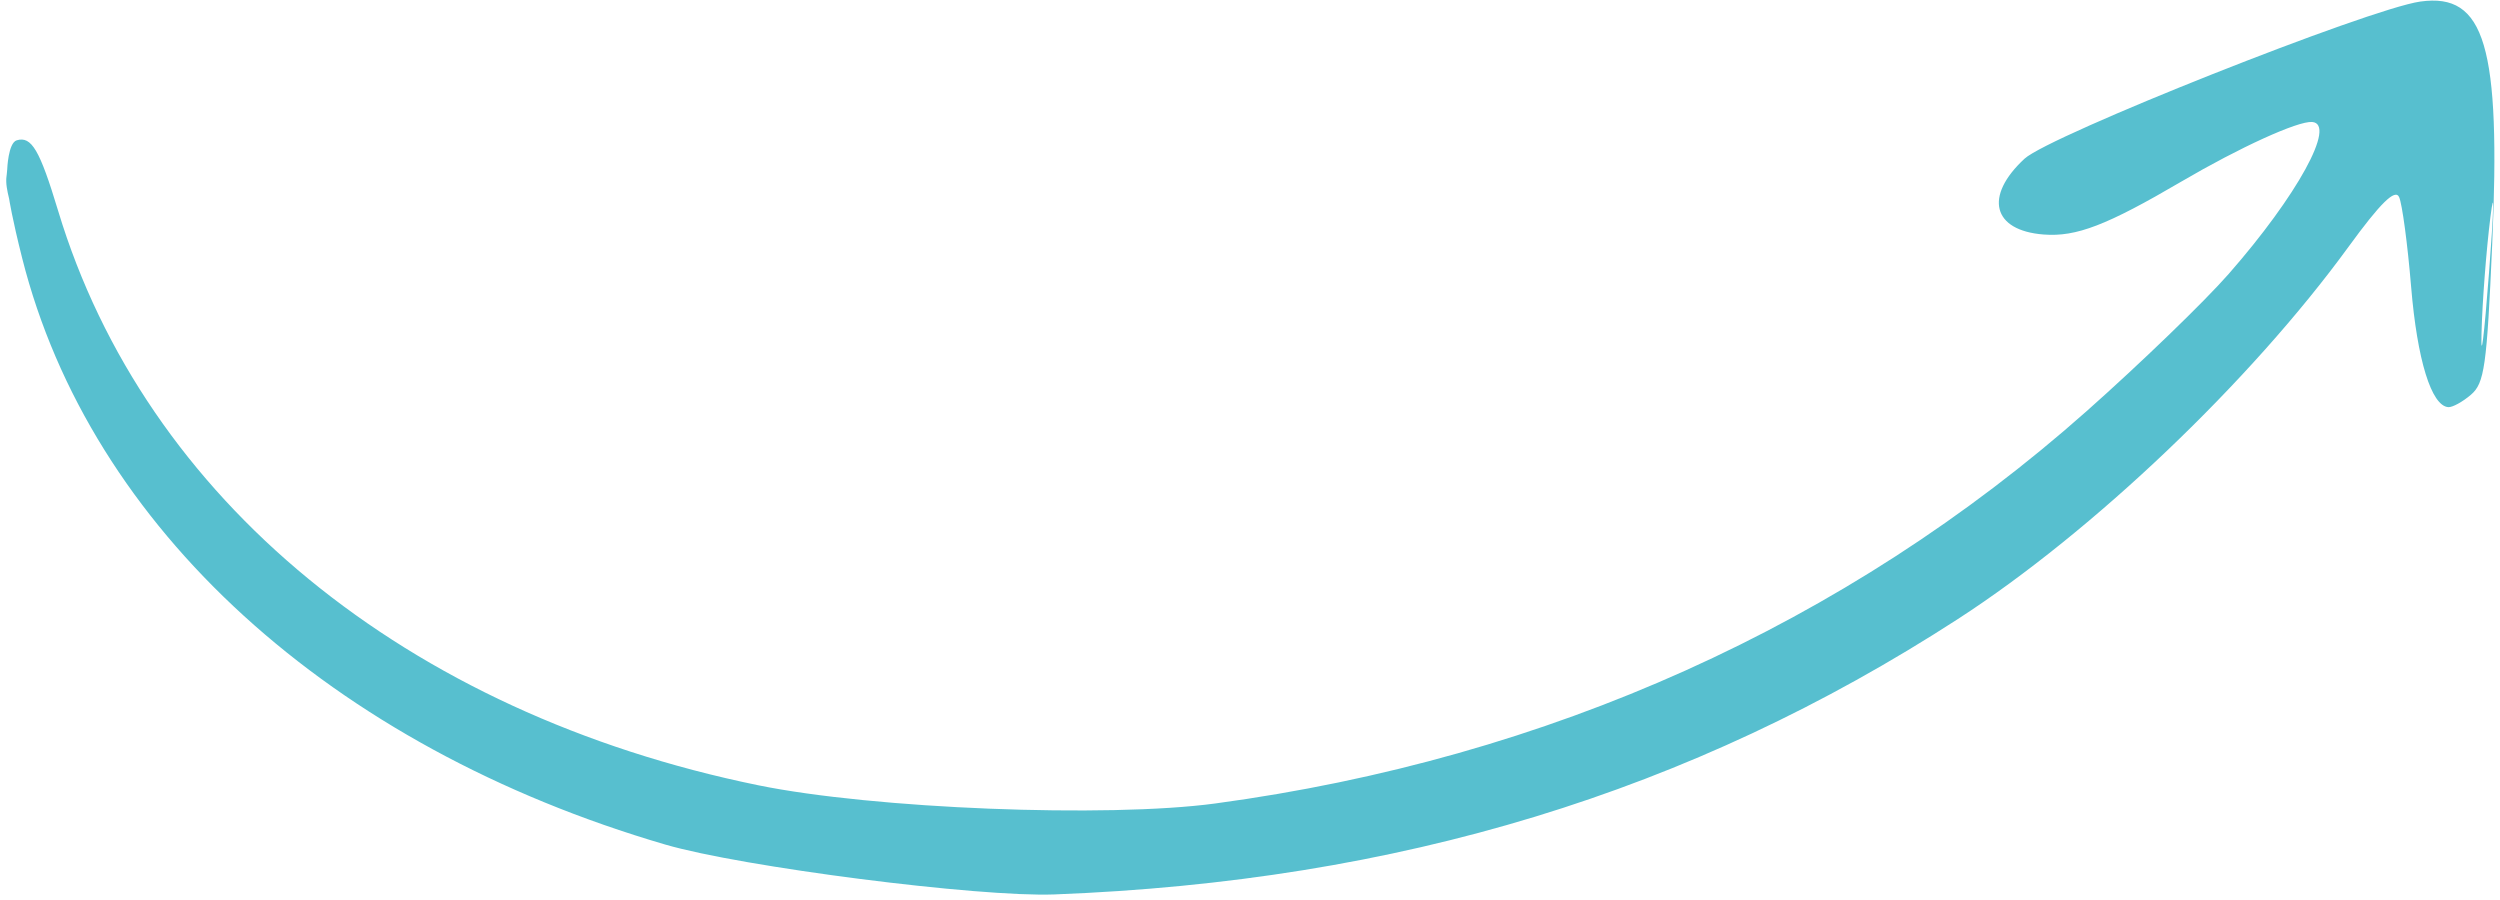 <svg width="250" height="90" viewBox="0 0 250 90" fill="none" xmlns="http://www.w3.org/2000/svg">
    <path fill-rule="evenodd" clip-rule="evenodd"
          d="M105.439 89.443C139.88 88.117 169.027 79.232 195.792 61.901C209.301 53.153 225.053 38.143 234.852 24.681C238.045 20.296 239.514 18.851 239.91 19.707C240.217 20.371 240.758 24.407 241.112 28.676C241.72 35.995 243.137 40.585 244.828 40.715C245.24 40.747 246.261 40.187 247.096 39.471C248.445 38.314 248.682 36.644 249.219 24.443C250.092 4.621 248.501 -0.752 242.031 0.156C236.891 0.878 204.954 13.557 202.454 15.869C198.382 19.634 199.246 23.058 204.368 23.452C207.633 23.703 210.664 22.537 218.152 18.149C223.99 14.729 229.784 12.088 231.213 12.198C233.666 12.387 229.725 19.568 222.879 27.381C220.445 30.161 214.032 36.353 208.631 41.143C184.595 62.452 154.829 75.851 121.538 80.346C110.694 81.811 87.314 80.879 75.817 78.525C40.601 71.314 14.519 49.912 5.814 21.084C3.971 14.982 3.154 13.589 1.673 14.031C0.813 14.287 0.721 16.946 0.721 16.946C0.657 17.773 0.613 17.701 0.626 18.187C0.643 18.855 0.912 19.874 0.912 19.874C0.912 19.874 1.2 21.788 2.223 25.838C9.025 52.765 33.056 74.669 66.534 84.458C74.178 86.693 97.904 89.733 105.439 89.443ZM248.901 27.294C249.391 20.922 249.453 18.414 249.04 21.722C248.627 25.029 248.228 30.242 248.151 33.307C248.075 36.371 248.413 33.665 248.901 27.294Z"
          fill="#57bfcf"/>
</svg>
